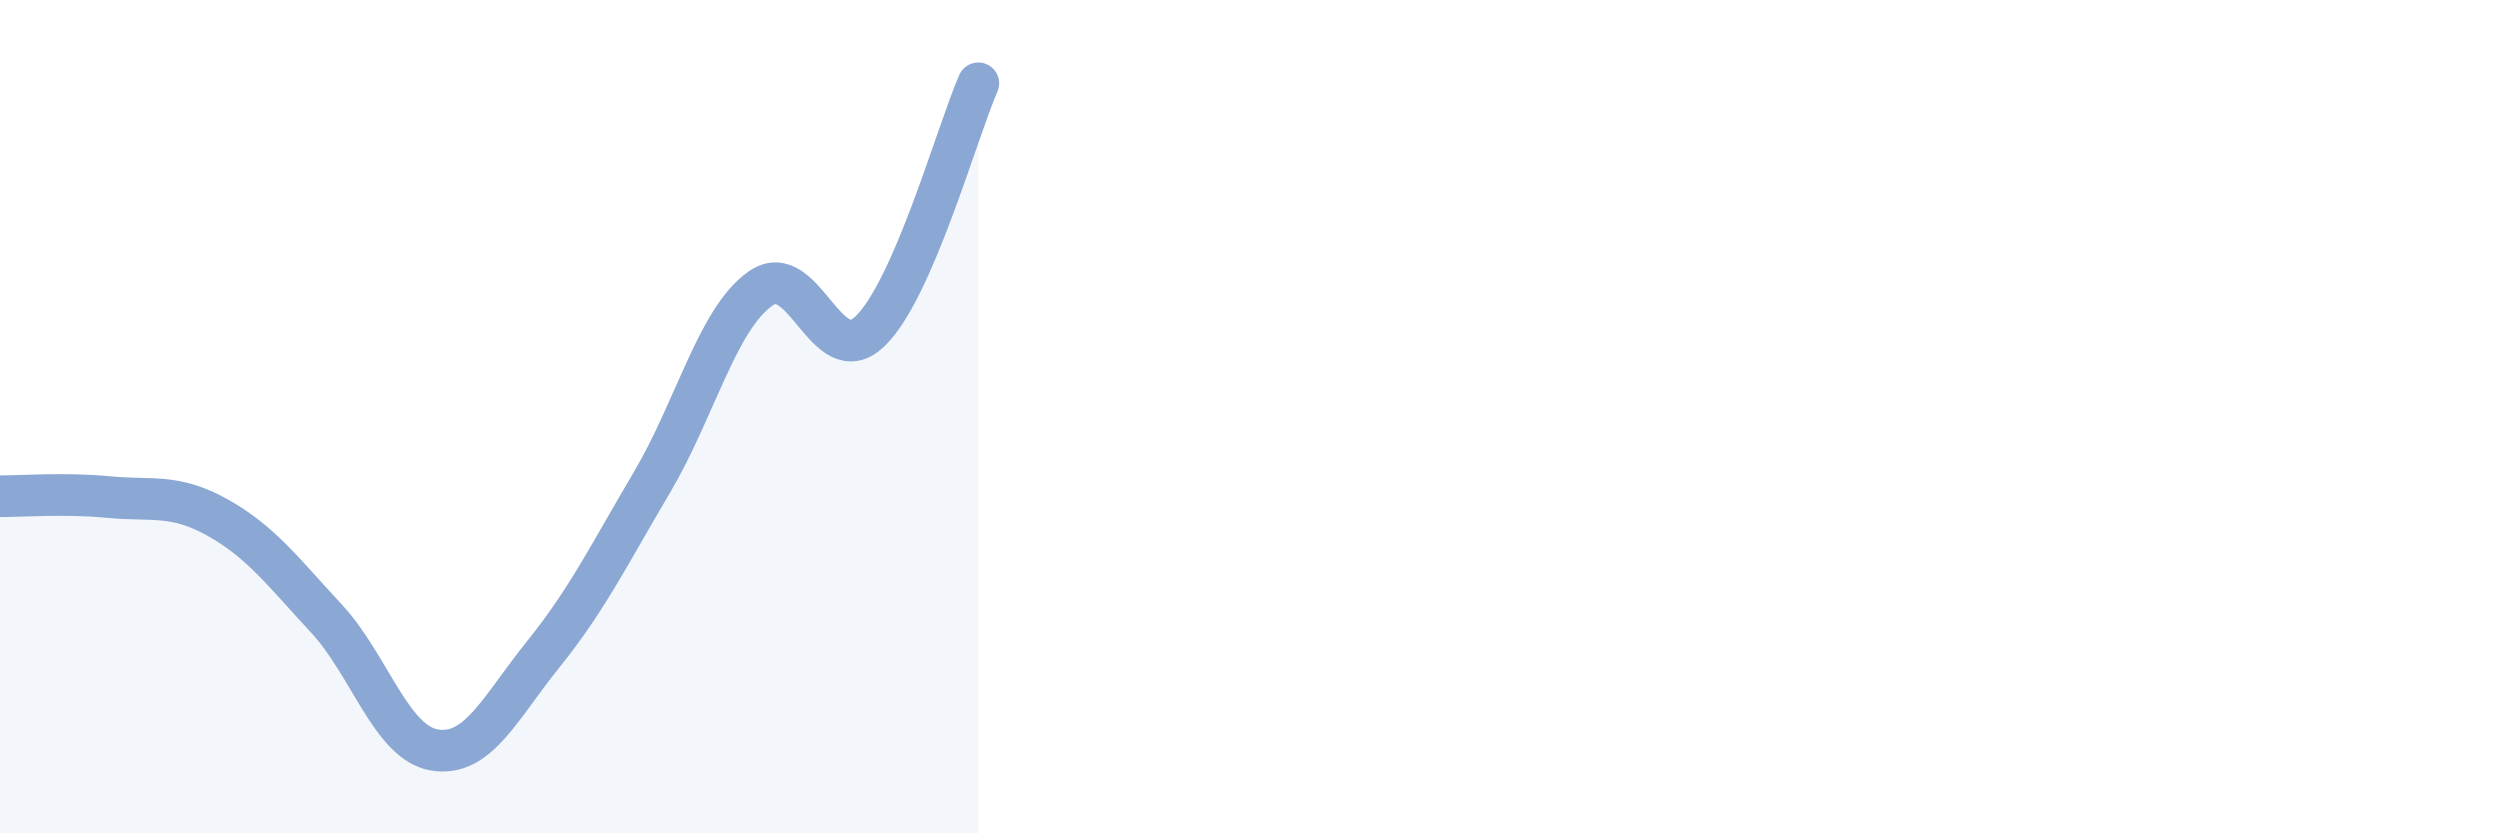 
    <svg width="60" height="20" viewBox="0 0 60 20" xmlns="http://www.w3.org/2000/svg">
      <path
        d="M 0,11.91 C 0.52,11.91 1.57,11.83 2.61,11.93 C 3.65,12.03 4.18,11.84 5.22,12.42 C 6.26,13 6.79,13.72 7.83,14.84 C 8.87,15.96 9.39,17.83 10.43,18 C 11.47,18.17 12,16.99 13.04,15.7 C 14.08,14.41 14.61,13.33 15.65,11.57 C 16.69,9.81 17.22,7.64 18.26,6.92 C 19.3,6.2 19.83,8.94 20.87,7.96 C 21.91,6.98 22.96,3.19 23.48,2L23.48 20L0 20Z"
        fill="#8ba7d3"
        opacity="0.1"
        stroke-linecap="round"
        stroke-linejoin="round"
      />
      <path
        d="M 0,11.91 C 0.52,11.91 1.57,11.83 2.61,11.93 C 3.65,12.03 4.18,11.84 5.22,12.42 C 6.26,13 6.79,13.72 7.83,14.84 C 8.87,15.96 9.39,17.83 10.43,18 C 11.47,18.17 12,16.99 13.04,15.7 C 14.08,14.41 14.61,13.33 15.65,11.57 C 16.69,9.81 17.22,7.64 18.26,6.92 C 19.3,6.2 19.83,8.94 20.87,7.96 C 21.91,6.98 22.96,3.19 23.48,2"
        stroke="#8ba7d3"
        stroke-width="1"
        fill="none"
        stroke-linecap="round"
        stroke-linejoin="round"
      />
    </svg>
  